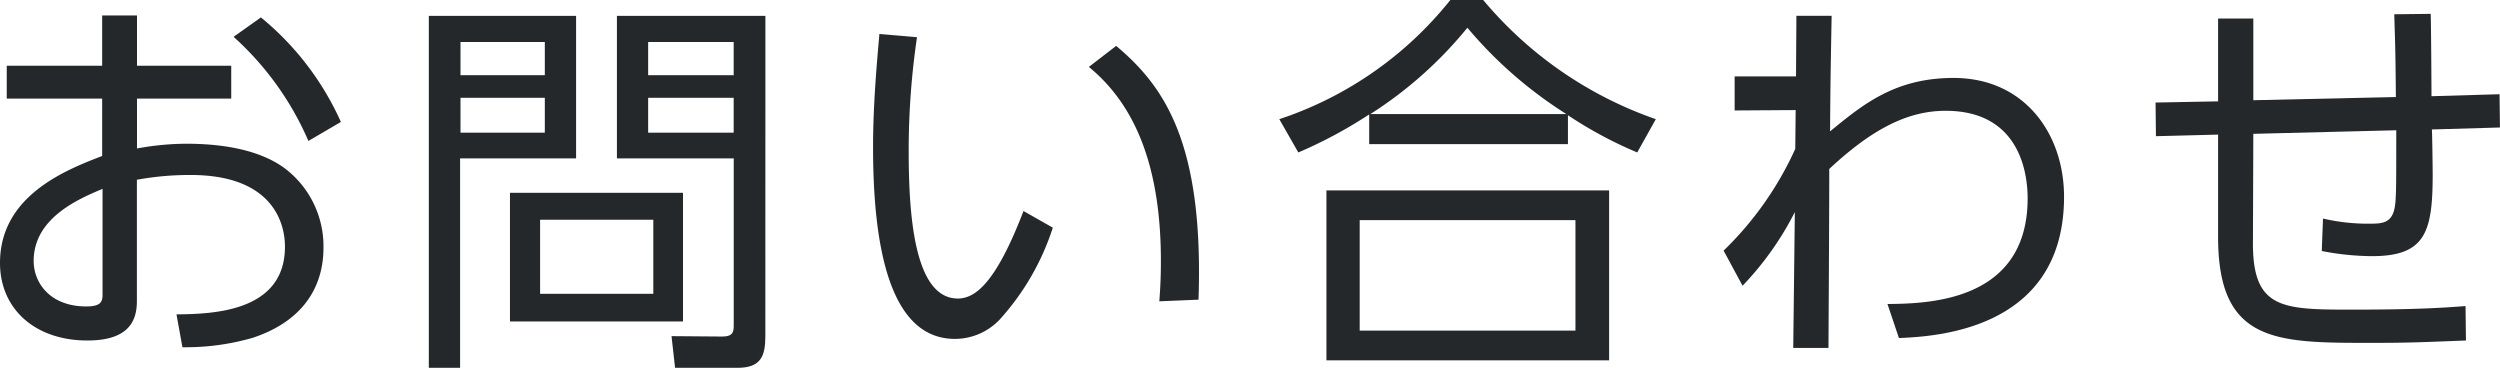 <svg id="お問い合わせ" xmlns="http://www.w3.org/2000/svg" width="202.047" height="29.726" viewBox="0 0 202.047 29.726">
  <path id="パス_17211" data-name="パス 17211" d="M11.072,12a22.318,22.318,0,0,1,4-.384c3.36,0,6.112.64,7.936,1.983a7.889,7.889,0,0,1,3.135,6.432c0,2.752-1.28,5.792-5.7,7.264a19.506,19.506,0,0,1-5.7.768l-.48-2.656c2.847-.032,8.767-.16,8.767-5.472,0-2.015-1.088-5.792-7.615-5.792a23.616,23.616,0,0,0-4.352.385v9.791c0,1.5-.545,3.2-4,3.2C2.817,27.517,0,24.958,0,21.246c0-5.44,5.344-7.52,8.256-8.639V7.968H.545V5.311H8.256V1.248h2.816V5.311h7.616V7.968H11.072ZM8.287,15.262c-1.887.8-5.566,2.336-5.566,5.825,0,1.759,1.312,3.679,4.256,3.679,1.088,0,1.31-.32,1.31-.928Zm12.8-13.854a23.123,23.123,0,0,1,6.463,8.447l-2.625,1.536a24.278,24.278,0,0,0-6.047-8.416Z" fill="#25282a"/>
  <path id="パス_17212" data-name="パス 17212" d="M46.559,1.281V12.8H37.184V29.726H34.656V1.281ZM44.031,3.392H37.217V6.08h6.814Zm0,4.512H37.217V10.72h6.814ZM55.2,25.983H41.215v-10.4H55.2Zm-2.4-8.224h-9.15v5.983H52.8Zm9.055,9.407c0,1.6-.352,2.56-2.239,2.56H54.559l-.288-2.56,4.1.033c.9,0,.928-.416.928-.928V12.8h-9.44V1.281h12ZM59.295,3.392H52.383V6.08h6.912Zm0,4.512H52.383V10.72h6.912Z" fill="#25282a"/>
  <path id="パス_17213" data-name="パス 17213" d="M74.111,3.008a62.753,62.753,0,0,0-.672,9.152c0,4.96.385,11.966,3.969,11.966,1.439,0,3.1-1.311,5.31-7.071l2.37,1.344a20.321,20.321,0,0,1-4.321,7.456,5,5,0,0,1-3.584,1.535C72,27.39,70.56,20.223,70.56,11.9c0-3.489.321-6.976.512-9.152ZM93.695,24.351c.062-.832.127-1.792.127-3.264,0-8.351-2.5-12.959-5.822-15.679l2.207-1.7c3.806,3.2,7.1,7.711,6.656,20.511Z" fill="#25282a"/>
  <path id="パス_17214" data-name="パス 17214" d="M132.319,12.32a33.186,33.186,0,0,1-5.6-3.008v2.336H110.656v-2.4a36.571,36.571,0,0,1-5.728,3.073l-1.535-2.689A29.6,29.6,0,0,0,117.215,0h2.656a31.751,31.751,0,0,0,13.951,9.631Zm-2.272,16.8H107.2V15.39h22.846Zm-2.721-11.327H109.889v8.927h17.437Zm-.734-8.575a34.373,34.373,0,0,1-8-6.976,32.818,32.818,0,0,1-7.84,6.976Z" fill="#25282a"/>
  <path id="パス_17215" data-name="パス 17215" d="M140.191,8.928V6.176h4.961l.031-4.9h2.848c-.1,5.407-.1,6.015-.127,9.342,2.654-2.175,5.246-4.319,9.982-4.319,5.76,0,8.928,4.544,8.928,9.6,0,10.814-10.463,11.295-13.344,11.422l-.927-2.752c3.232-.032,11.328-.16,11.328-8.542,0-2.241-.768-7.073-6.625-7.073-3.039,0-5.918,1.441-9.407,4.7,0,3.1-.031,8.48-.064,14.463h-2.848l.129-10.975a24.852,24.852,0,0,1-4.224,5.952L139.3,20.255a26.856,26.856,0,0,0,5.791-8.223l.032-3.136Z" fill="#25282a"/>
  <path id="パス_17216" data-name="パス 17216" d="M193.631,7.84c-.033-4.1-.064-4.32-.129-6.687l2.945-.033c.032,1.056.063,5.7.063,6.656l5.5-.161.033,2.689-5.5.159c.031.576.063,3.1.063,3.648,0,4.671-.608,6.591-4.9,6.591a21.517,21.517,0,0,1-4.064-.416l.1-2.623a16.146,16.146,0,0,0,3.744.416c1.184,0,1.985-.064,2.112-1.792.064-.927.064-1.408.064-5.759l-11.551.288-.031,8.767c-.033,5.44,2.4,5.44,8.127,5.44,5.215,0,7.391-.161,9.055-.288l.033,2.783c-4.033.16-4.832.192-7.68.192-7.679,0-12.351,0-12.351-8.543V10.879l-5.024.128-.031-2.72,5.055-.095V1.5h2.847V8.1Z" fill="#25282a"/>
</svg>
